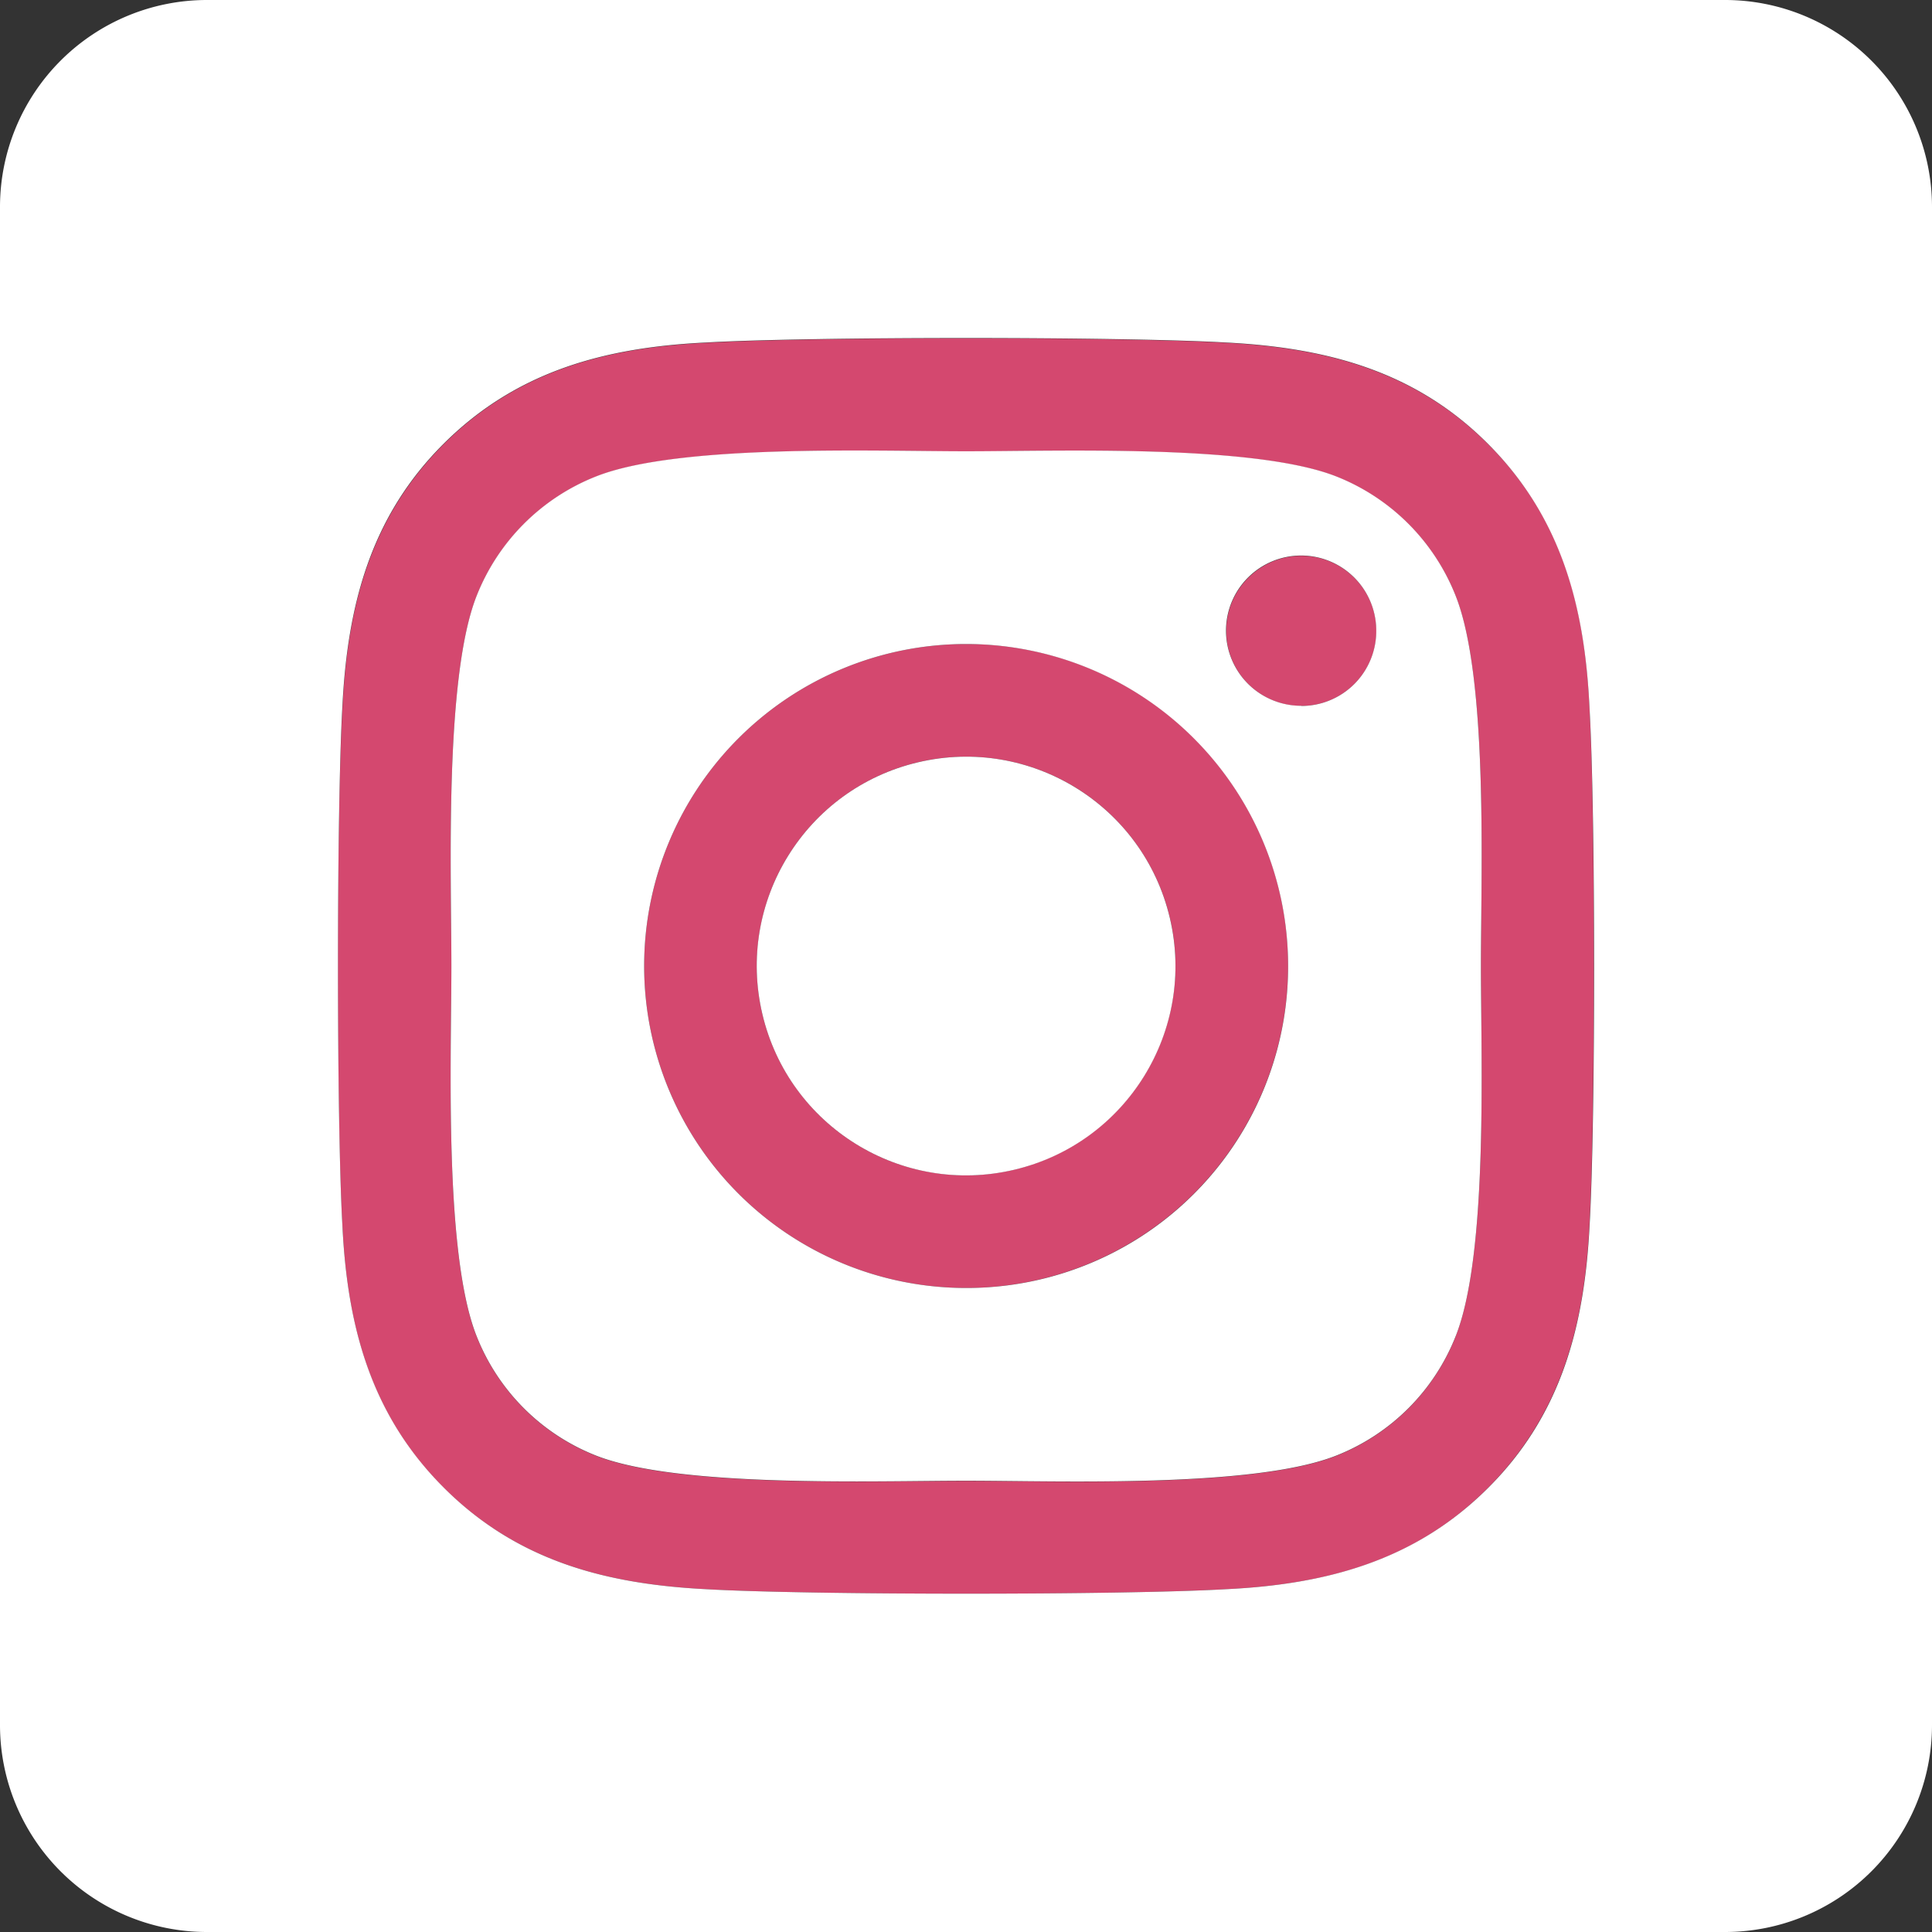 <svg xmlns="http://www.w3.org/2000/svg" viewBox="0 0 448 448"><rect x="0" y="0" width="448" height="448" fill="#333333" stroke="none"/><defs><style>.cls-1{fill:#d4486f;}.cls-2{fill:#fff;}</style></defs><title>instagram</title><g id="Layer_2" data-name="Layer 2"><g id="Layer_1-2" data-name="Layer 1"><path class="cls-1" d="M224,149.34A74.66,74.66,0,1,0,298.69,224,74.54,74.54,0,0,0,224,149.34Zm0,123.2A48.54,48.54,0,1,1,272.57,224,48.63,48.63,0,0,1,224,272.54Z"/><circle class="cls-1" cx="301.75" cy="146.29" r="17.41"/><path class="cls-1" d="M345.09,103c-17-17-37.69-22.35-61-23.52-24-1.37-96.1-1.37-120.14,0-23.26,1.1-43.93,6.43-61,23.45s-22.35,37.69-23.52,61C78,187.94,78,260,79.39,284c1.11,23.33,6.44,44,23.52,61s37.69,22.35,61,23.52c24,1.37,96.1,1.37,120.14,0,23.33-1.1,44-6.43,61-23.52s22.35-37.68,23.52-61c1.36-24,1.36-96,0-120.08C367.5,140.63,362.17,120,345.09,103Zm-7.54,206.88a49.17,49.17,0,0,1-27.68,27.69c-19.17,7.6-64.65,5.84-85.84,5.84s-66.73,1.69-85.83-5.84a49.11,49.11,0,0,1-27.68-27.69c-7.61-19.16-5.85-64.65-5.85-85.83s-1.69-66.73,5.85-85.83a49.17,49.17,0,0,1,27.68-27.69c19.17-7.6,64.65-5.84,85.83-5.84s66.73-1.69,85.84,5.84a49.17,49.17,0,0,1,27.68,27.69c7.6,19.16,5.85,64.65,5.85,85.83S345.15,290.73,337.55,309.83Z"/><path class="cls-2" d="M400,0H48A48,48,0,0,0,0,48V400a48,48,0,0,0,48,48H400a48,48,0,0,0,48-48V48A48,48,0,0,0,400,0ZM368.61,284c-1.17,23.33-6.5,44-23.52,61s-37.69,22.42-61,23.52c-24,1.37-96.1,1.37-120.14,0-23.33-1.17-43.93-6.49-61-23.52S80.5,307.37,79.39,284c-1.36-24-1.36-96.1,0-120.14,1.17-23.33,6.44-44,23.52-61s37.76-22.35,61-23.45c24-1.37,96.1-1.37,120.14,0,23.33,1.17,44,6.49,61,23.52s22.41,37.68,23.52,61C370,188,370,260,368.61,284Z"/><circle class="cls-2" cx="224.03" cy="224" r="48.54" transform="translate(-45.47 57.46) rotate(-13.28)"/><path class="cls-2" d="M337.55,138.17a49.17,49.17,0,0,0-27.68-27.69c-19.11-7.53-64.65-5.84-85.84-5.84s-66.66-1.76-85.83,5.84a49.17,49.17,0,0,0-27.68,27.69c-7.54,19.1-5.85,64.65-5.85,85.83s-1.76,66.67,5.85,85.83a49.11,49.11,0,0,0,27.68,27.69c19.1,7.53,64.65,5.84,85.83,5.84s66.67,1.76,85.84-5.84a49.17,49.17,0,0,0,27.68-27.69c7.6-19.1,5.85-64.65,5.85-85.83S345.15,157.33,337.55,138.17ZM224,298.66A74.66,74.66,0,1,1,298.69,224,74.54,74.54,0,0,1,224,298.66Zm77.72-135a17.42,17.42,0,1,1,17.41-17.41A17.37,17.37,0,0,1,301.75,163.7Z"/></g></g></svg>